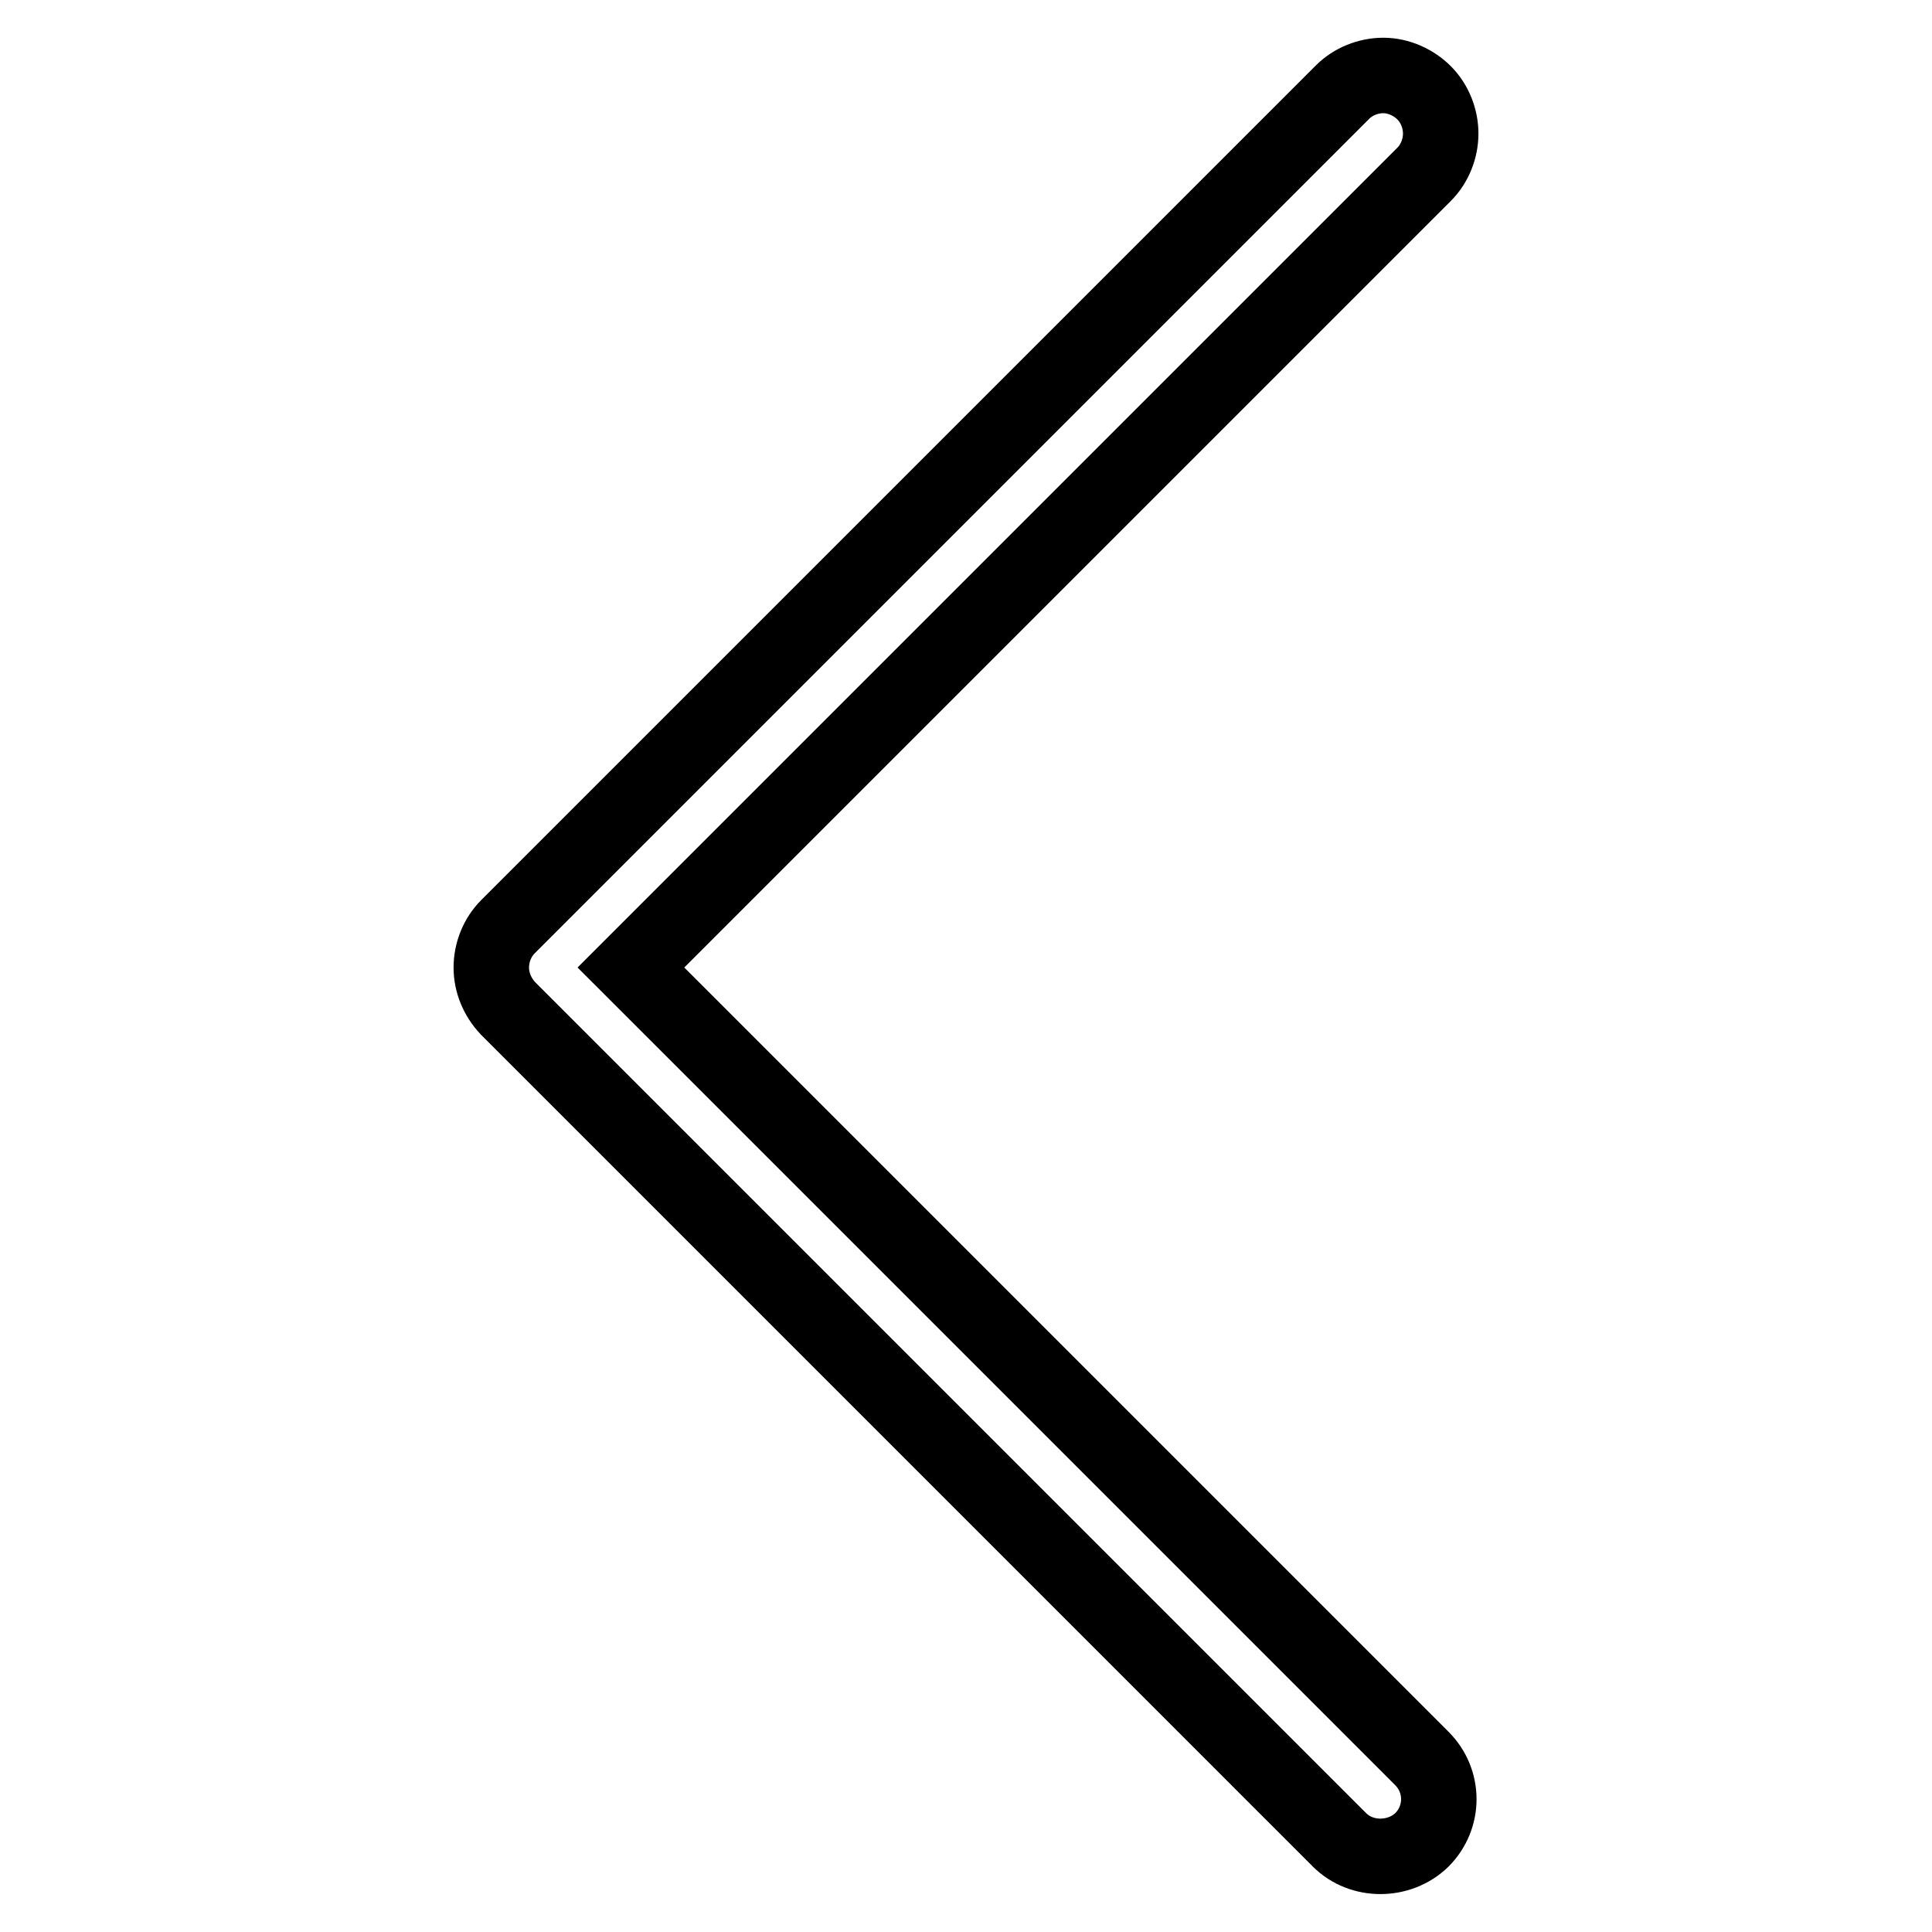 <?xml version="1.0" encoding="utf-8"?>
<!-- Svg Vector Icons : http://www.onlinewebfonts.com/icon -->
<!DOCTYPE svg PUBLIC "-//W3C//DTD SVG 1.1//EN" "http://www.w3.org/Graphics/SVG/1.1/DTD/svg11.dtd">
<svg version="1.1" xmlns="http://www.w3.org/2000/svg" xmlns:xlink="http://www.w3.org/1999/xlink" x="0px" y="0px" viewBox="0 0 256 256" enable-background="new 0 0 256 256" xml:space="preserve">
<g><g><path stroke-width="10" fill-opacity="0" stroke="#000000"  d="M67.3,133.6l110.2,110.2c2.9,2.9,7.9,2.9,10.9,0c3-3,3-7.8,0-10.8L83.6,128.2L188.7,23.1c1.4-1.4,2.2-3.4,2.2-5.4c0-2-0.8-4-2.2-5.4c-1.4-1.4-3.4-2.3-5.4-2.3s-4,0.8-5.4,2.2L67.3,122.8c-1.4,1.4-2.2,3.4-2.2,5.4C65.1,130.2,65.9,132.1,67.3,133.6z"/></g></g>
</svg>